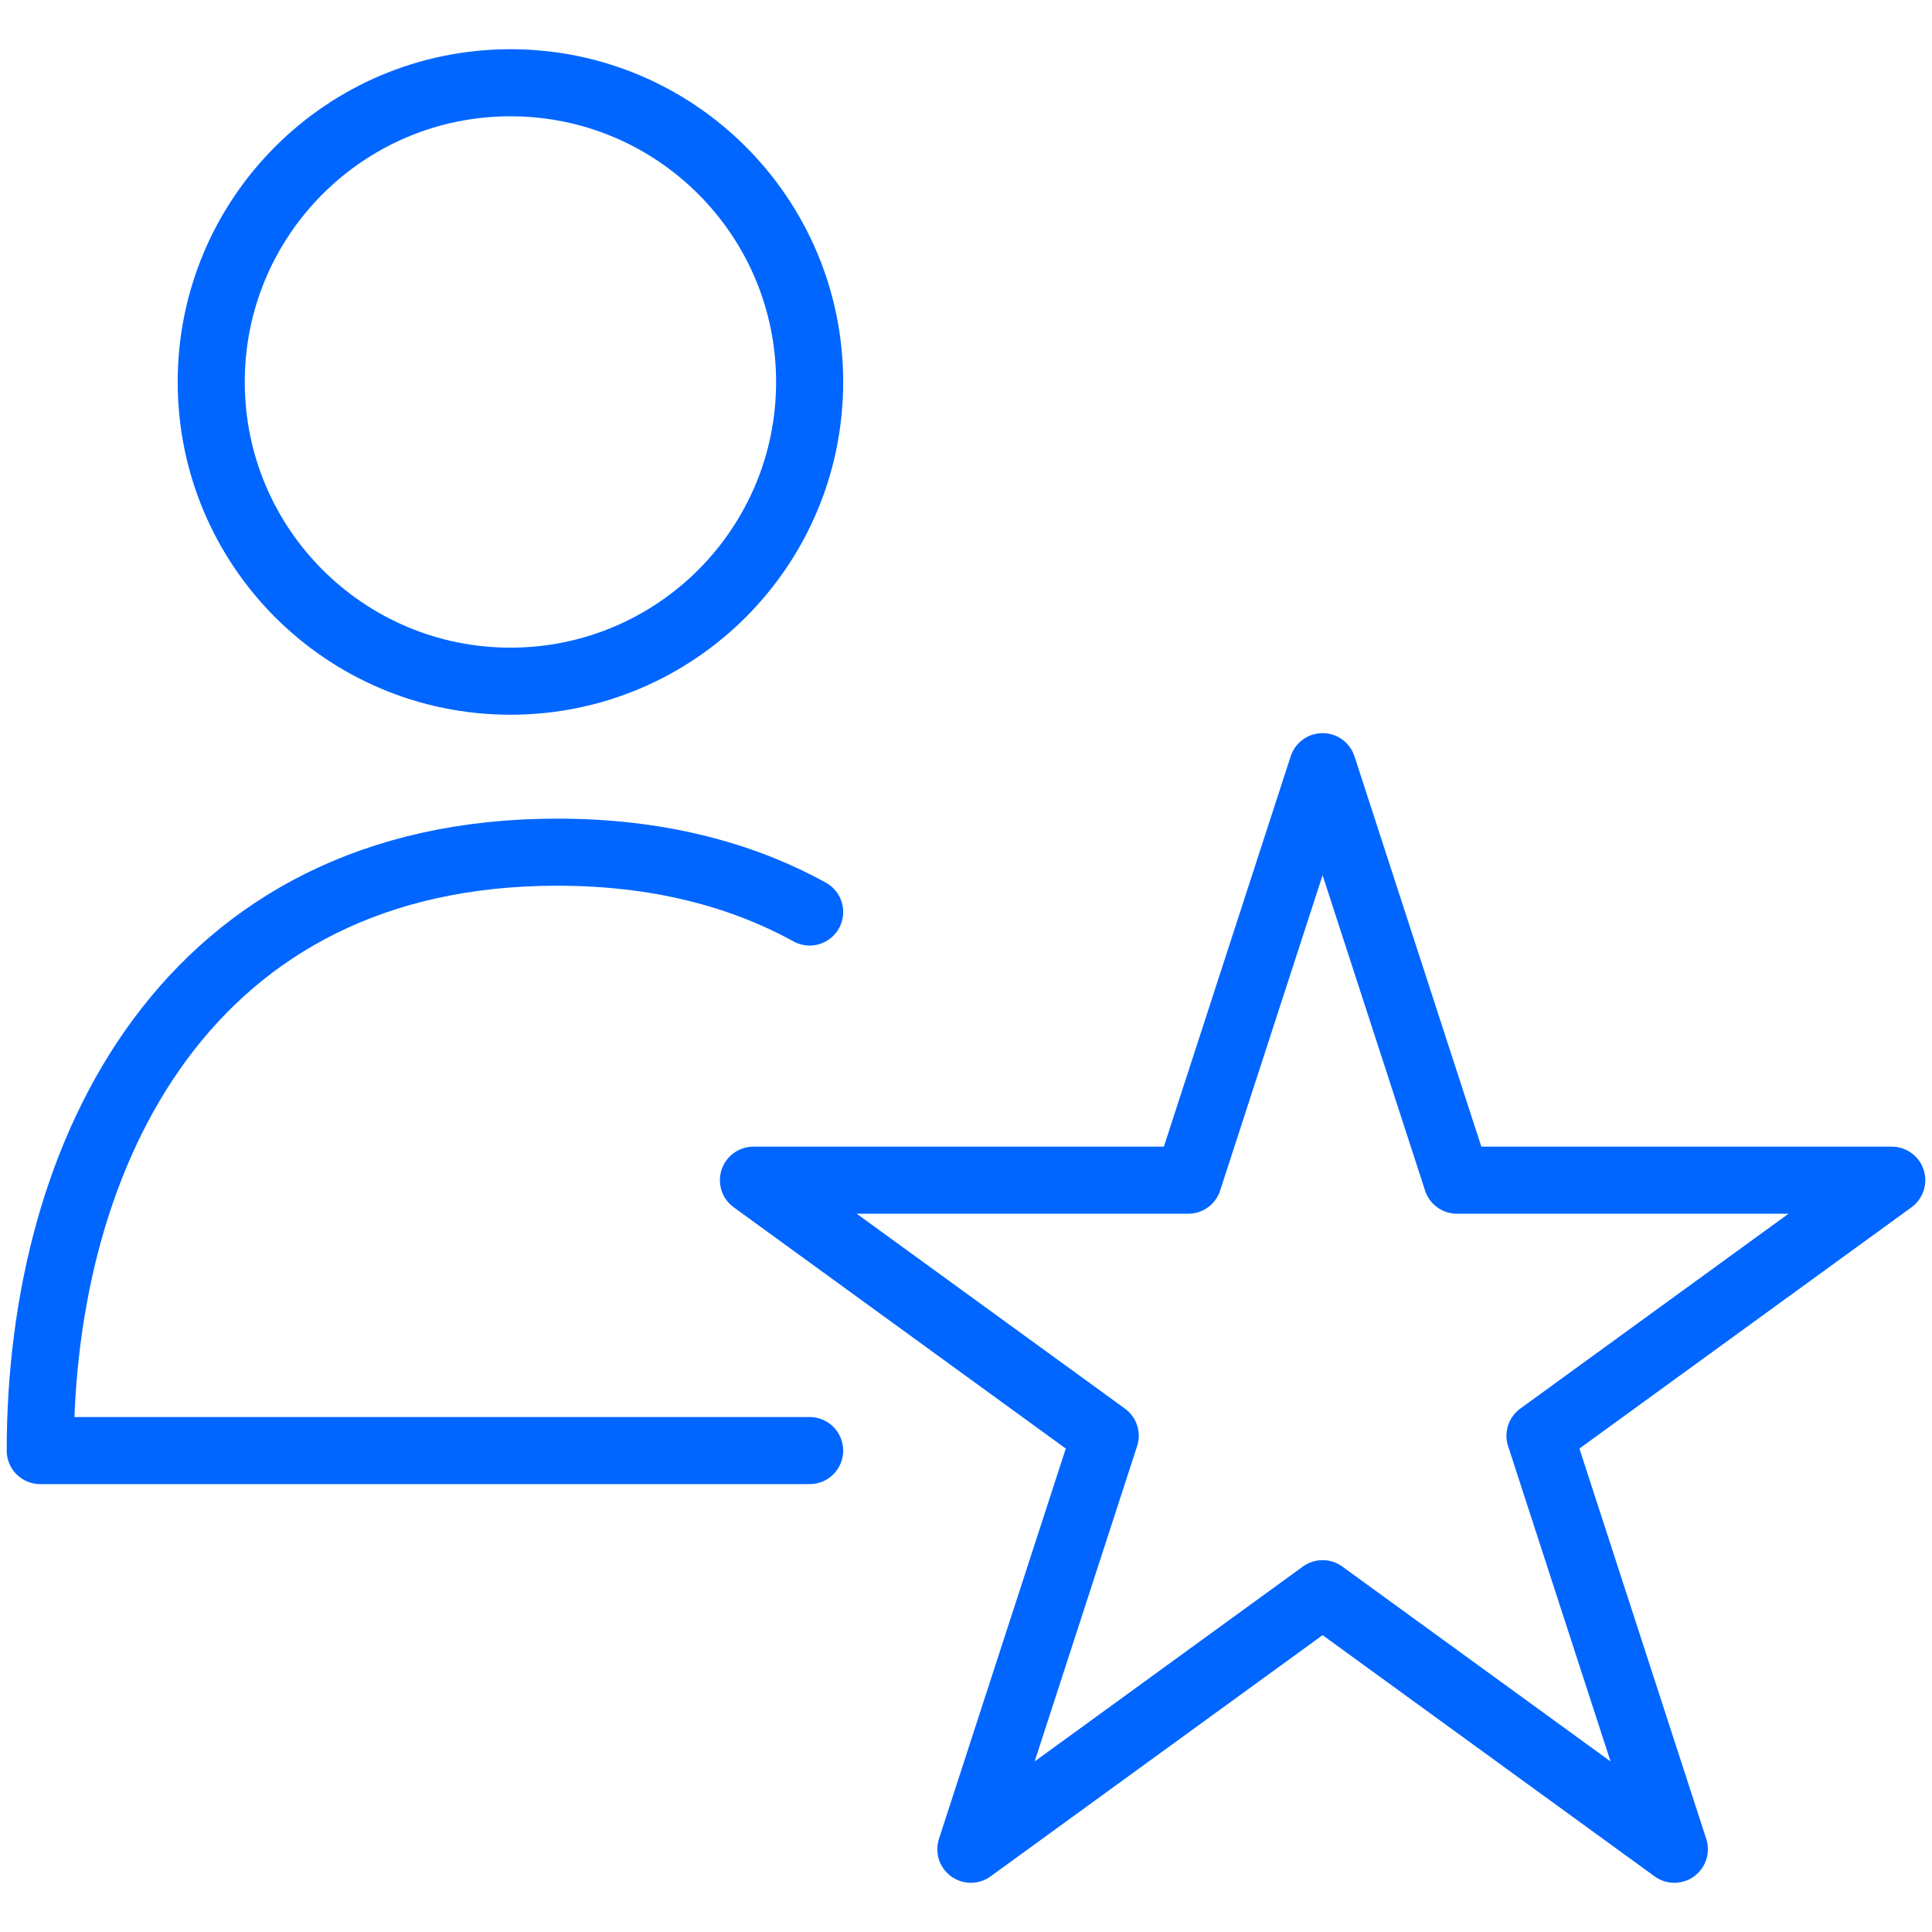 <svg width="72" height="72" viewBox="0 0 72 72" fill="none" xmlns="http://www.w3.org/2000/svg">
<path fill-rule="evenodd" clip-rule="evenodd" d="M19.023 25.386C25.181 25.386 30.173 20.393 30.173 14.235C30.173 8.077 25.181 3.084 19.023 3.084C12.864 3.084 7.872 8.077 7.872 14.235C7.872 20.393 12.864 25.386 19.023 25.386Z" stroke="#0066FF" stroke-width="2.5" stroke-linecap="round" stroke-linejoin="round"/>
<path d="M30.173 54.059H1.5C1.5 42.908 7.003 31.758 20.761 31.758C24.485 31.758 27.604 32.575 30.173 33.988" stroke="#0066FF" stroke-width="2.5" stroke-linecap="round" stroke-linejoin="round"/>
<path d="M49.289 28.572L54.297 43.982H70.5L57.391 53.506L62.398 68.916L49.289 59.392L36.181 68.916L41.188 53.506L28.079 43.982H44.282L49.289 28.572Z" stroke="#0066FF" stroke-width="2.5" stroke-linecap="round" stroke-linejoin="round"/>
</svg>
